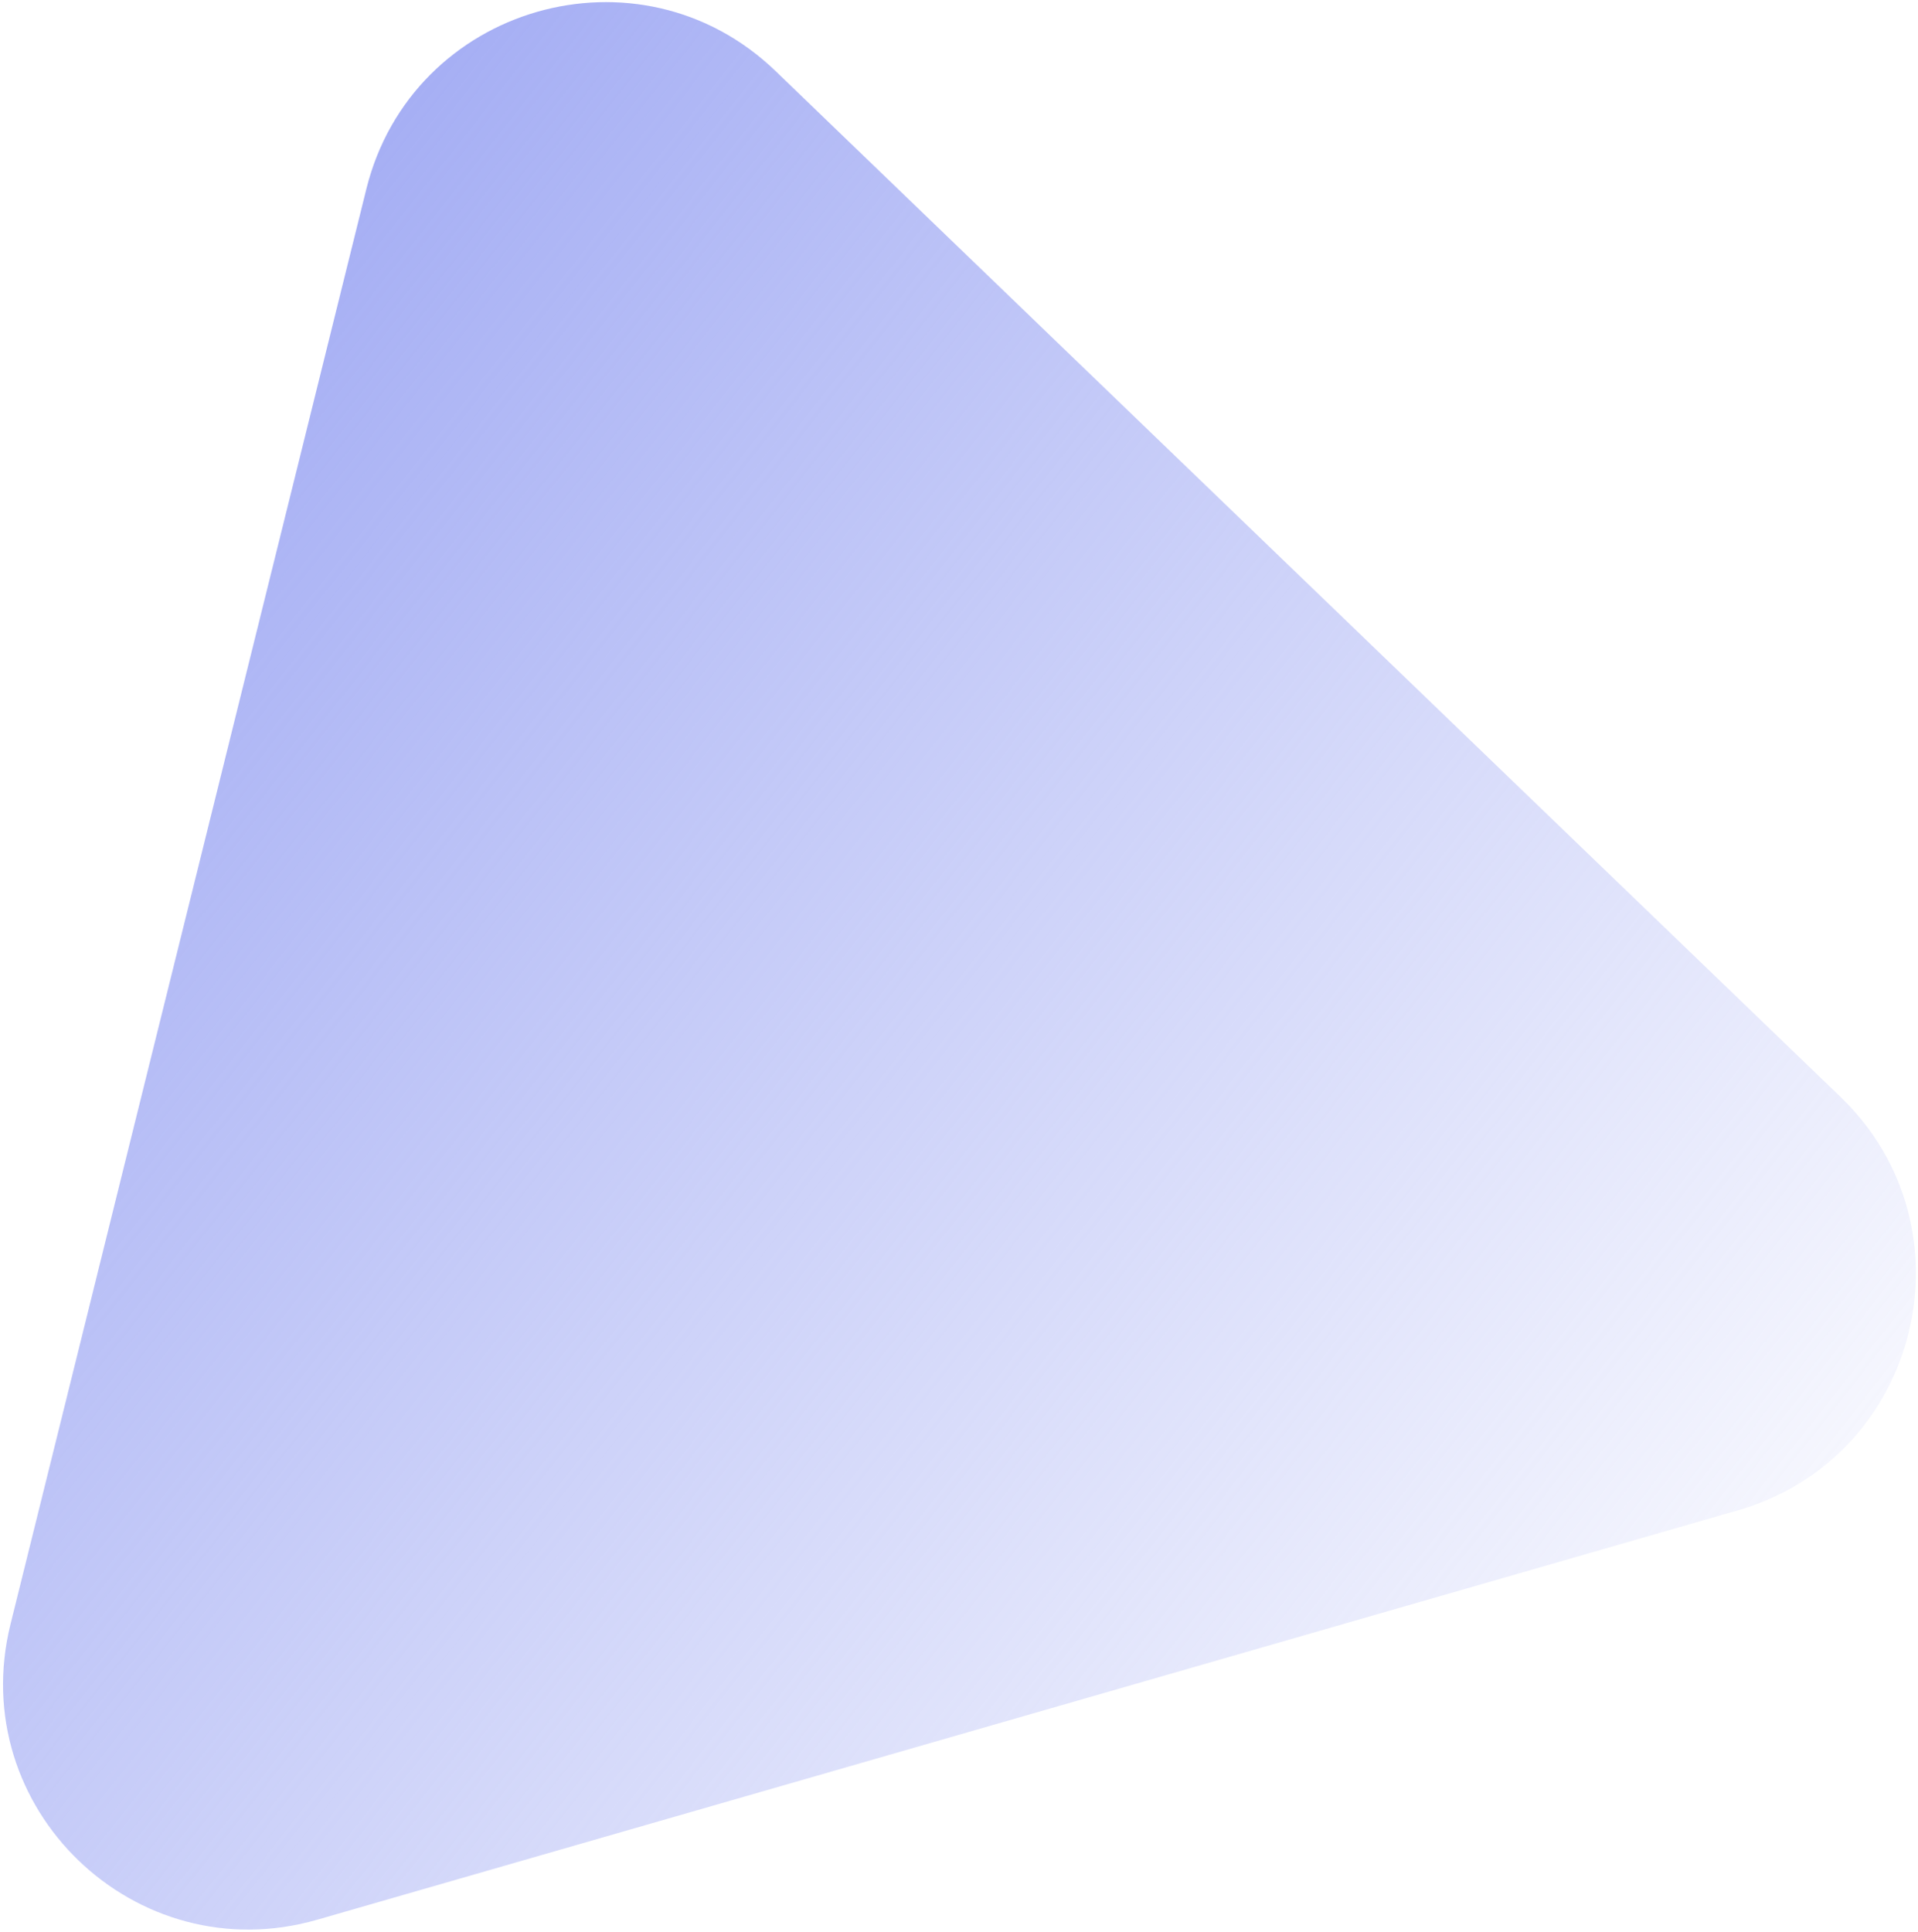 <svg xmlns="http://www.w3.org/2000/svg" fill="none" viewBox="0 0 546 550"><path fill="url(#a)" d="M104.288 53.806c12.969-52.302 77.693-70.952 116.504-33.57L523.929 312.22c38.811 37.383 22.6 102.76-29.18 117.68L90.315 546.433c-51.78 14.92-100.292-31.808-87.324-84.11L104.288 53.806Z"/><defs><linearGradient id="a" x1="90.78" x2="584.573" y1="61.34" y2="451.369" gradientUnits="userSpaceOnUse"><stop stop-color="#A6AFF4"/><stop offset="1" stop-color="#A6AFF4" stop-opacity="0"/></linearGradient></defs></svg>